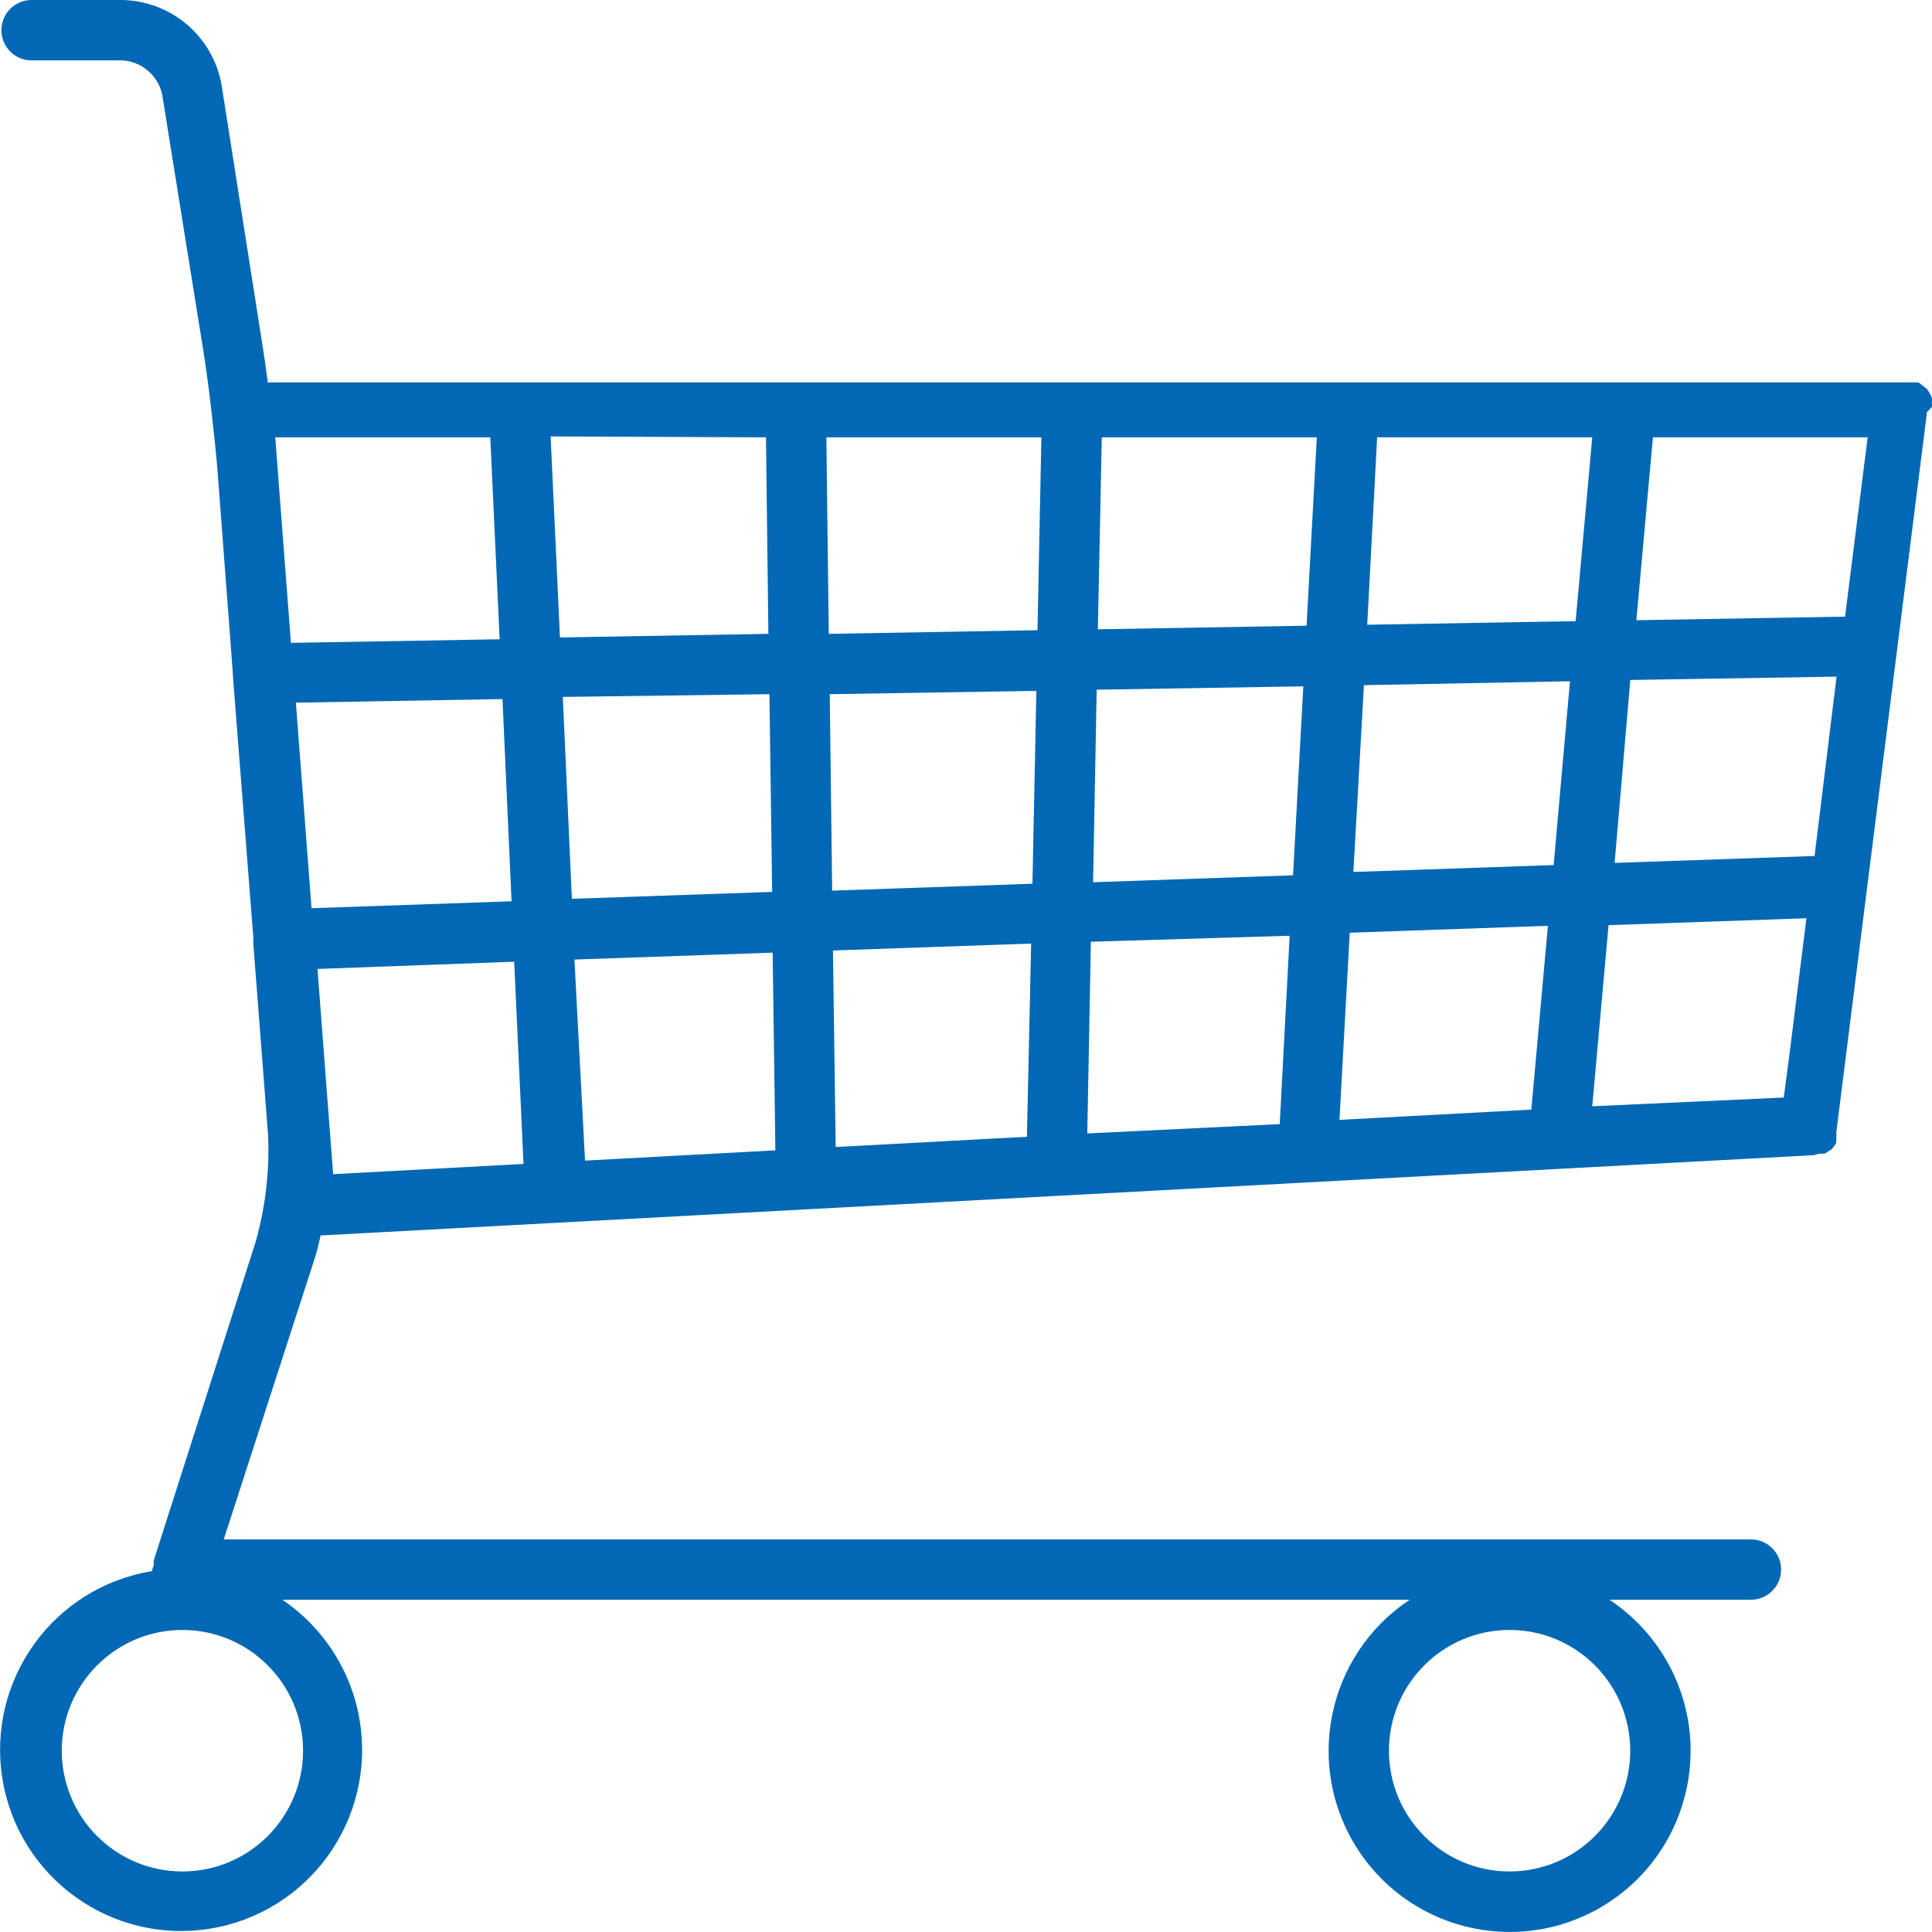 <?xml version="1.0" encoding="UTF-8"?>
<svg id="Ebene_1" data-name="Ebene 1" xmlns="http://www.w3.org/2000/svg" viewBox="0 0 36 36">
  <path d="M29.669,20.614l.304-3.375,3.687-.129-.298,2.396-.124,.945-3.569,.163Zm-4.71,.253l.191-3.487,3.693-.129-.309,3.425-3.575,.191Zm-4.699,.253l.067-3.572,3.704-.112-.185,3.51-3.586,.174Zm-4.688,.253l-.051-3.662,3.693-.129-.079,3.6-3.563,.191Zm-4.671,.253l-.197-3.746,3.693-.129,.051,3.684-3.547,.191Zm-4.693,.253l-.062-.804-.23-3.02,3.665-.135,.174,3.768-3.547,.191Zm2.928-13.73l.174,3.763-3.889,.067-.292-3.83h4.007Zm5.137,0l.045,3.662-3.884,.067-.174-3.746,4.013,.017Zm5.132,0l-.073,3.594-3.889,.068-.045-3.662h4.008Zm5.132,0l-.191,3.51-3.889,.067,.073-3.577h4.007Zm5.132,0l-.309,3.425-3.884,.067,.185-3.493h4.007Zm5.132,0l-.421,3.341-3.889,.067,.309-3.409h4.002Zm-9.386,4.618l3.839-.073-.304,3.425-3.732,.129,.197-3.482Zm-4.98,.084l3.85-.062-.191,3.521-3.726,.129,.067-3.588Zm-4.974,.084l3.85-.062-.073,3.594-3.732,.129-.045-3.662Zm-4.974,.051l3.85-.051,.051,3.684-3.732,.129-.169-3.763Zm-4.682,3.937l-.157-2.064-.135-1.766,3.85-.067,.169,3.768-3.726,.129Zm28.007-.973l-3.726,.129,.292-3.409,3.844-.062-.41,3.341ZM5.647,32.622c0,1.243-1.007,2.25-2.248,2.25s-2.248-1.007-2.248-2.25,1.007-2.25,2.248-2.25,2.248,1.007,2.248,2.25Zm24.73,0c0,1.243-1.007,2.25-2.248,2.25s-2.248-1.007-2.248-2.25,1.007-2.25,2.248-2.25,2.248,1.007,2.248,2.25Zm5.621-25.046c.003-.026,.003-.053,0-.079,.003-.028,.003-.056,0-.084-.012-.032-.027-.062-.045-.09-.014-.028-.031-.055-.051-.079l-.073-.056c-.026-.024-.054-.045-.084-.062h-.028c-.028-.003-.056-.003-.084,0H4.989c-.028-.236-.062-.456-.09-.641l-.77-4.899C3.971,.681,3.193,.016,2.275-0H.588C.278-0,.026,.252,.026,.562,.026,.873,.278,1.125,.588,1.125h1.686c.364,.019,.67,.28,.748,.636l.77,4.792c.096,.602,.208,1.581,.259,2.188l.287,3.791v.039l.186,2.379,.197,2.525v.051c.002,.024,.002,.049,0,.073l.275,3.56c.028,.666-.05,1.332-.23,1.974l-1.9,5.94c-.002,.03-.002,.06,0,.09-.012,.027-.022,.055-.028,.084v.028c-1.839,.296-3.089,2.028-2.793,3.868,.296,1.84,2.027,3.092,3.866,2.795,1.839-.296,3.089-2.028,2.793-3.868-.148-.921-.671-1.739-1.443-2.261H26.269c-1.553,1.028-1.98,3.122-.952,4.677,1.027,1.554,3.12,1.981,4.673,.953,1.553-1.028,1.98-3.122,.952-4.677-.25-.379-.574-.703-.952-.953h2.636c.31,0,.562-.252,.562-.562s-.252-.562-.562-.562H4.169l1.686-5.208c.048-.15,.087-.302,.118-.456l27.822-1.496,.101-.028c.026,.003,.053,.003,.079,0h.028l.056-.039,.067-.039,.051-.062,.039-.062v-.039c.003-.028,.003-.056,0-.084,.005-.022,.005-.045,0-.068l1.686-13.386v-.034s.096-.096,.096-.107Z" style="fill: #0068b4; fill-rule: evenodd;"/>
</svg>